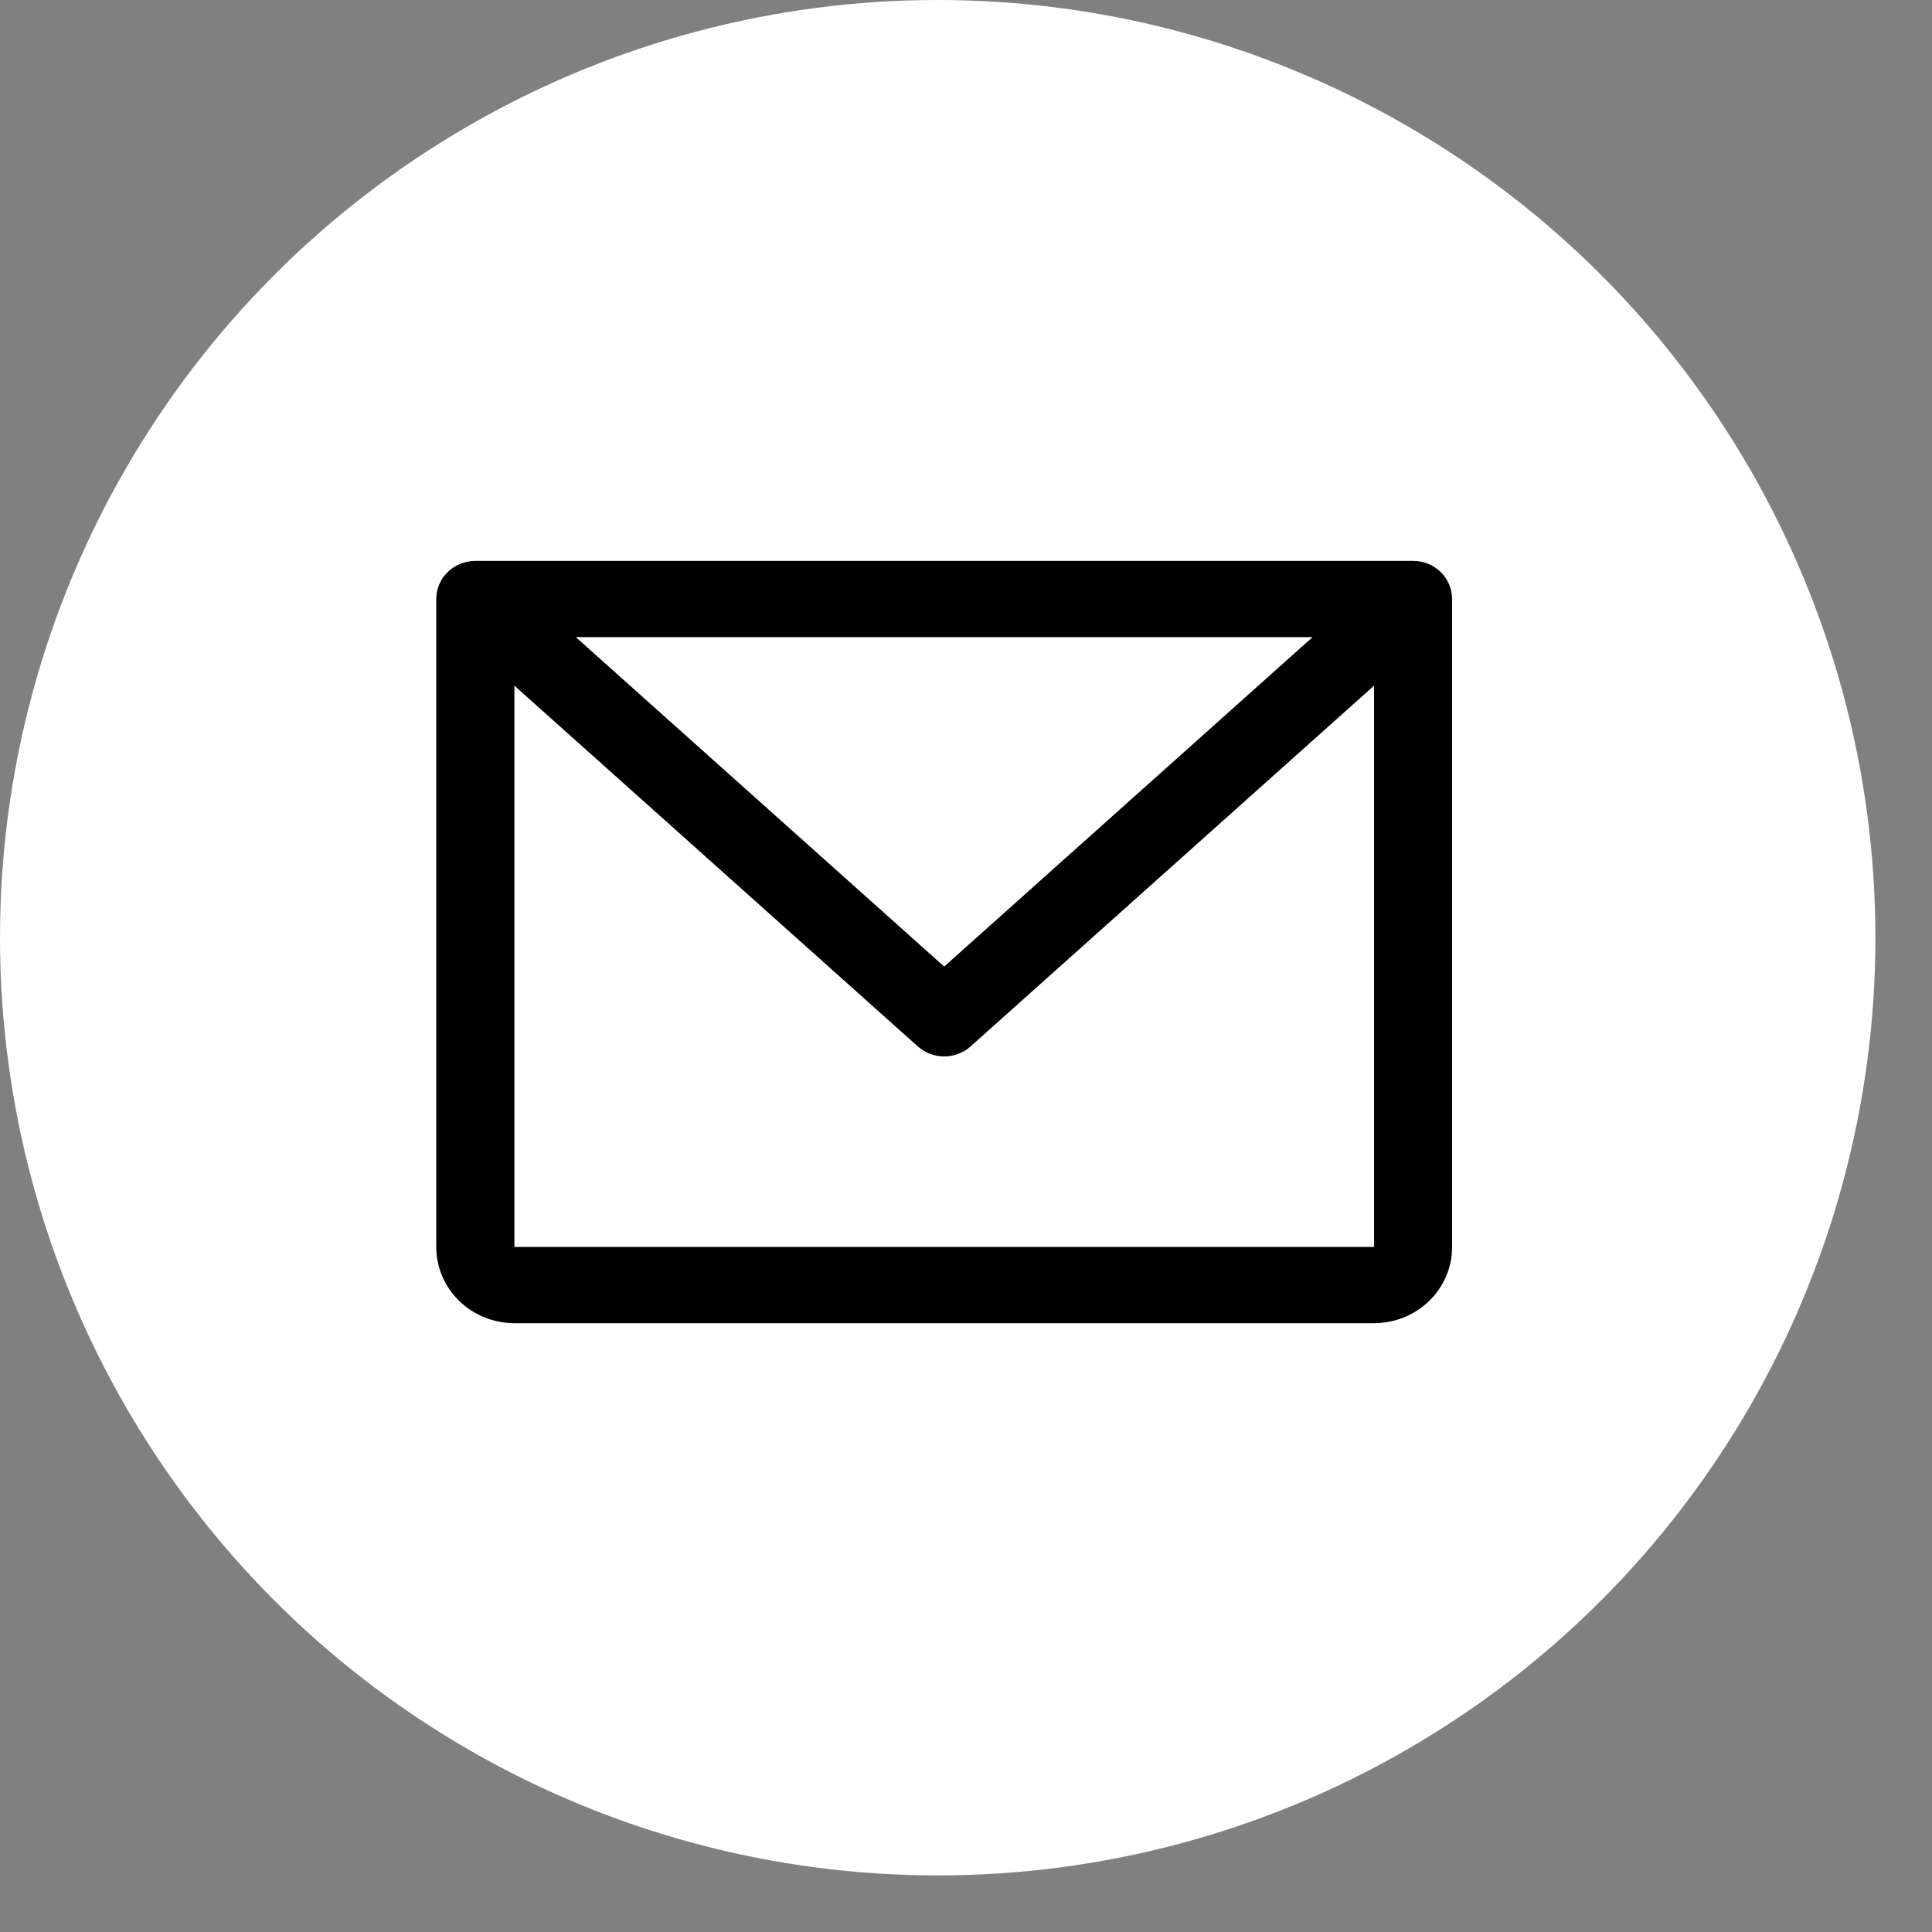 <svg width="31" height="31" viewBox="0 0 31 31" fill="none" xmlns="http://www.w3.org/2000/svg">
<rect x="0" y="0" width="31" height="31" fill="#808080" stroke="none"/>
<circle cx="15.046" cy="15.046" r="15.046" fill="white"/>
<path d="M22.673 9H7.627C7.461 9 7.301 9.064 7.184 9.179C7.066 9.294 7 9.449 7 9.612V20.008C7 20.332 7.132 20.644 7.367 20.873C7.602 21.102 7.921 21.231 8.254 21.231H22.047C22.379 21.231 22.698 21.102 22.933 20.873C23.168 20.644 23.3 20.332 23.3 20.008V9.612C23.3 9.449 23.234 9.294 23.117 9.179C22.999 9.064 22.84 9 22.673 9ZM21.061 10.223L15.15 15.509L9.239 10.223H21.061ZM22.047 20.008H8.254V11.002L14.726 16.79C14.842 16.893 14.993 16.951 15.15 16.951C15.307 16.951 15.459 16.893 15.574 16.79L22.047 11.002V20.008Z" fill="black"/>
</svg>
